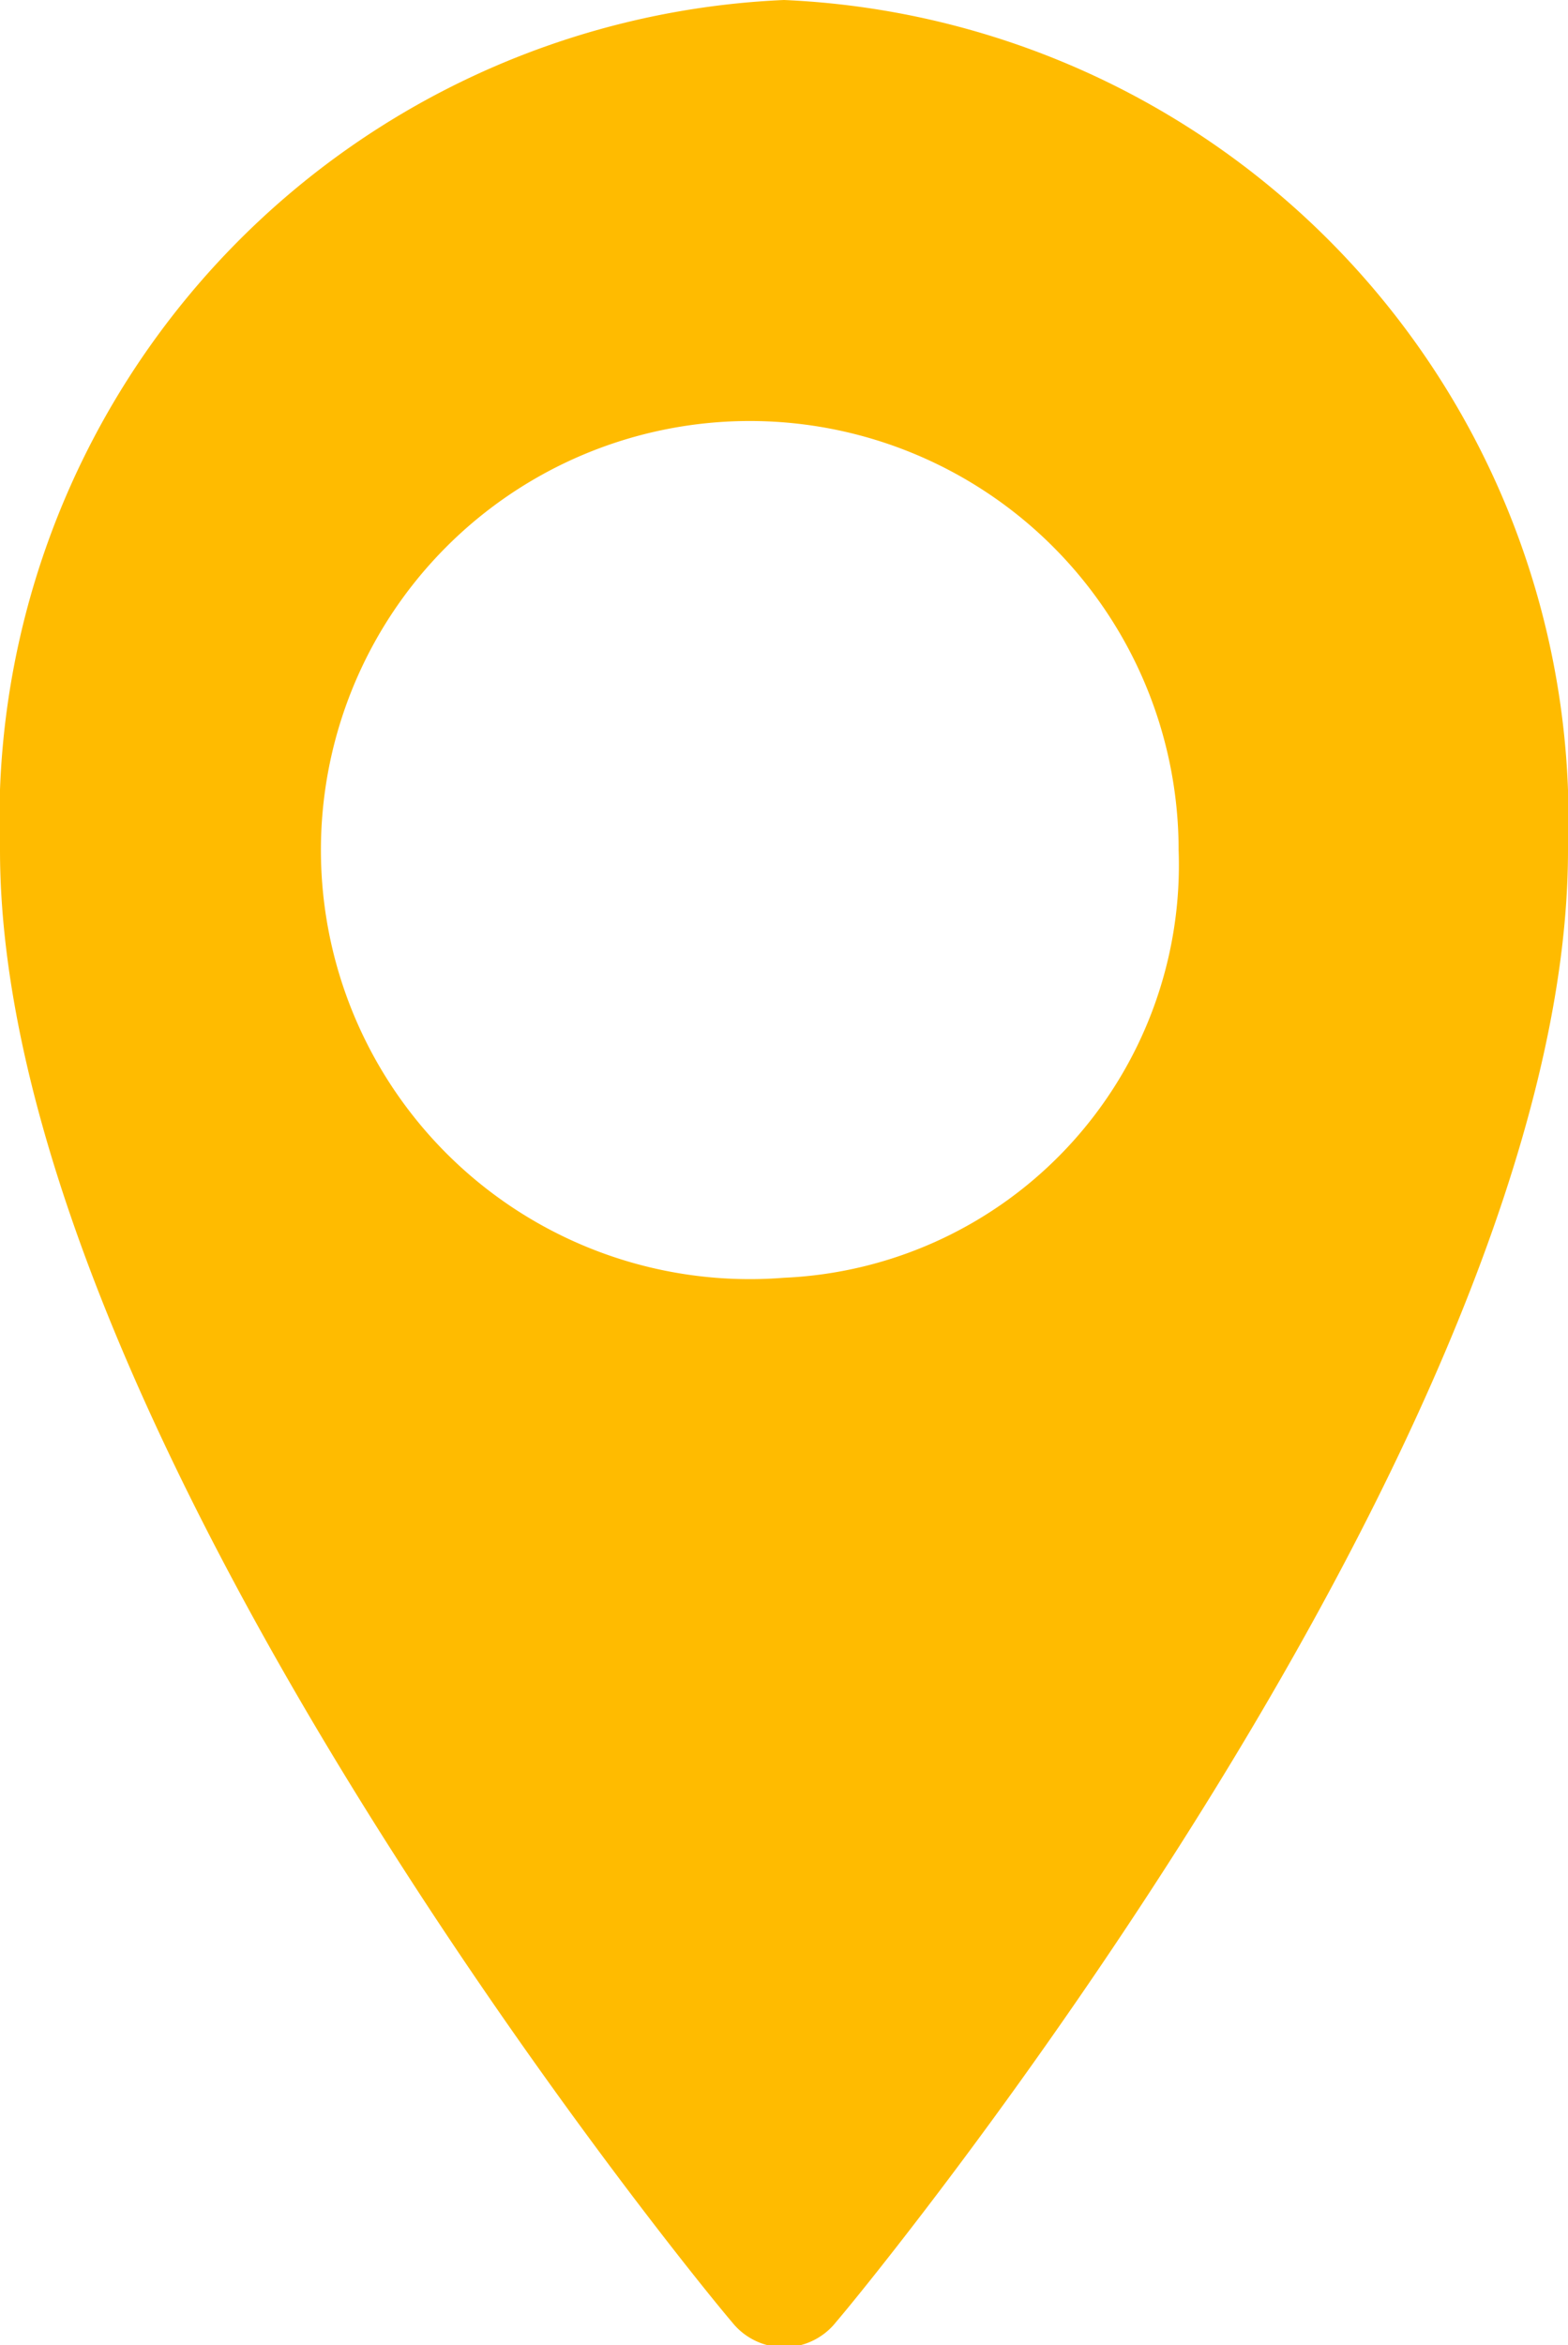 <?xml version="1.0" encoding="UTF-8"?> <svg xmlns="http://www.w3.org/2000/svg" width="6" height="8.969" viewBox="0 0 6 8.969"> <defs> <style> .cls-1 { fill: #fb0; fill-rule: evenodd; } </style> </defs> <path id="Фигура_7_1" data-name="Фигура 7 1" class="cls-1" d="M1298,137a3.139,3.139,0,0,0-3,3.251c0,2.225,2.68,5.491,2.8,5.629a0.254,0.254,0,0,0,.4,0c0.12-.138,2.8-3.4,2.8-5.629A3.139,3.139,0,0,0,1298,137Zm0,4.887a1.641,1.641,0,1,1,1.51-1.636A1.58,1.58,0,0,1,1298,141.887Z" transform="translate(-1295 -137)"></path> </svg> 